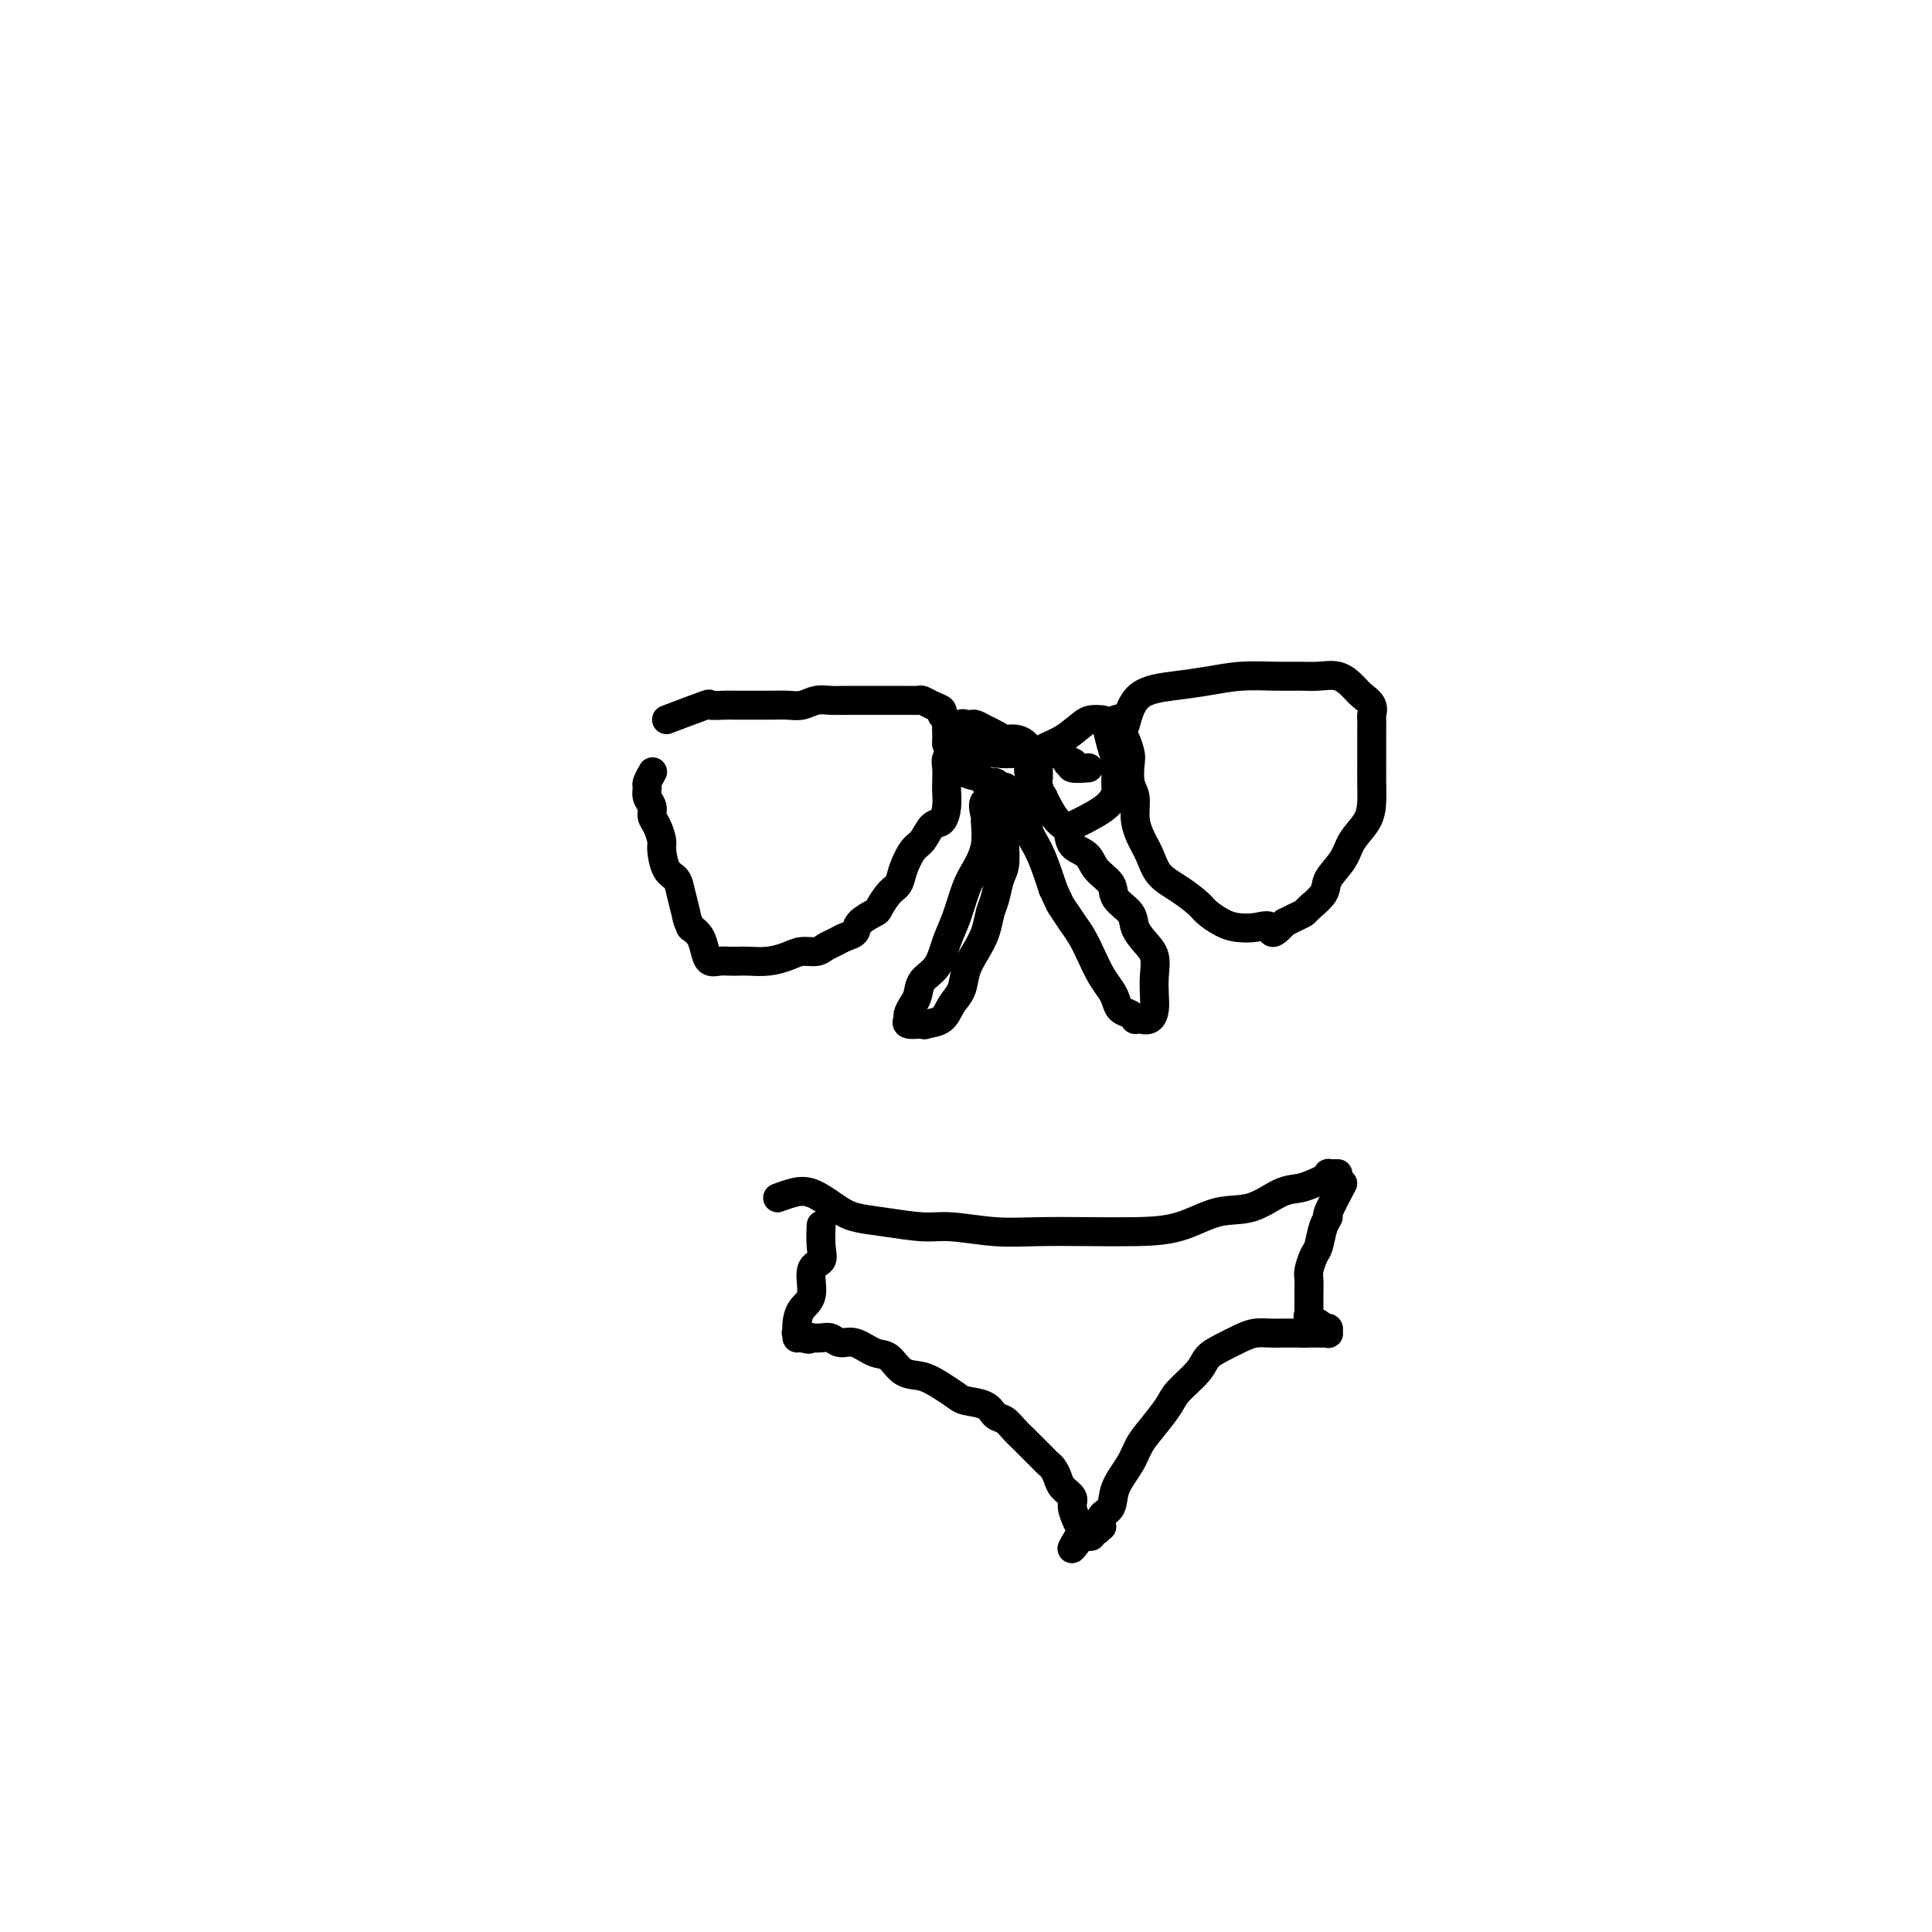 <svg viewBox='0 0 400 400' version='1.1' xmlns='http://www.w3.org/2000/svg' xmlns:xlink='http://www.w3.org/1999/xlink'><g fill='none' stroke='rgb(0,0,0)' stroke-width='6' stroke-linecap='round' stroke-linejoin='round'><path d='M138,149c3.348,-1.268 6.695,-2.536 8,-3c1.305,-0.464 0.566,-0.124 1,0c0.434,0.124 2.041,0.033 3,0c0.959,-0.033 1.271,-0.009 2,0c0.729,0.009 1.875,0.003 3,0c1.125,-0.003 2.230,-0.005 3,0c0.770,0.005 1.206,0.015 2,0c0.794,-0.015 1.945,-0.057 3,0c1.055,0.057 2.015,0.211 3,0c0.985,-0.211 1.997,-0.789 3,-1c1.003,-0.211 1.997,-0.057 3,0c1.003,0.057 2.016,0.015 3,0c0.984,-0.015 1.940,-0.004 3,0c1.060,0.004 2.224,0.001 3,0c0.776,-0.001 1.163,-0.001 2,0c0.837,0.001 2.125,0.003 3,0c0.875,-0.003 1.339,-0.012 2,0c0.661,0.012 1.521,0.045 2,0c0.479,-0.045 0.577,-0.166 1,0c0.423,0.166 1.171,0.621 2,1c0.829,0.379 1.739,0.682 2,1c0.261,0.318 -0.126,0.652 0,1c0.126,0.348 0.766,0.712 1,1c0.234,0.288 0.063,0.501 0,1c-0.063,0.499 -0.018,1.286 0,2c0.018,0.714 0.009,1.357 0,2'/><path d='M196,154c0.928,1.993 0.249,2.476 0,3c-0.249,0.524 -0.069,1.090 0,2c0.069,0.910 0.027,2.164 0,3c-0.027,0.836 -0.038,1.253 0,2c0.038,0.747 0.124,1.822 0,3c-0.124,1.178 -0.457,2.457 -1,3c-0.543,0.543 -1.297,0.348 -2,1c-0.703,0.652 -1.357,2.151 -2,3c-0.643,0.849 -1.276,1.047 -2,2c-0.724,0.953 -1.540,2.660 -2,4c-0.460,1.340 -0.565,2.312 -1,3c-0.435,0.688 -1.201,1.091 -2,2c-0.799,0.909 -1.632,2.323 -2,3c-0.368,0.677 -0.273,0.615 -1,1c-0.727,0.385 -2.278,1.216 -3,2c-0.722,0.784 -0.615,1.520 -1,2c-0.385,0.480 -1.261,0.702 -2,1c-0.739,0.298 -1.341,0.671 -2,1c-0.659,0.329 -1.375,0.614 -2,1c-0.625,0.386 -1.158,0.874 -2,1c-0.842,0.126 -1.993,-0.110 -3,0c-1.007,0.110 -1.869,0.565 -3,1c-1.131,0.435 -2.529,0.848 -4,1c-1.471,0.152 -3.014,0.042 -4,0c-0.986,-0.042 -1.416,-0.016 -2,0c-0.584,0.016 -1.321,0.023 -2,0c-0.679,-0.023 -1.298,-0.075 -2,0c-0.702,0.075 -1.487,0.278 -2,0c-0.513,-0.278 -0.753,-1.036 -1,-2c-0.247,-0.964 -0.499,-2.132 -1,-3c-0.501,-0.868 -1.250,-1.434 -2,-2'/><path d='M143,192c-0.793,-1.564 -0.777,-1.974 -1,-3c-0.223,-1.026 -0.686,-2.668 -1,-4c-0.314,-1.332 -0.479,-2.352 -1,-3c-0.521,-0.648 -1.397,-0.922 -2,-2c-0.603,-1.078 -0.931,-2.960 -1,-4c-0.069,-1.040 0.121,-1.237 0,-2c-0.121,-0.763 -0.554,-2.092 -1,-3c-0.446,-0.908 -0.905,-1.394 -1,-2c-0.095,-0.606 0.174,-1.333 0,-2c-0.174,-0.667 -0.793,-1.275 -1,-2c-0.207,-0.725 -0.004,-1.565 0,-2c0.004,-0.435 -0.191,-0.463 0,-1c0.191,-0.537 0.769,-1.582 1,-2c0.231,-0.418 0.116,-0.209 0,0'/><path d='M202,159c0.032,-1.268 0.063,-2.536 1,-3c0.937,-0.464 2.779,-0.124 4,0c1.221,0.124 1.823,0.031 3,0c1.177,-0.031 2.931,-0.001 4,0c1.069,0.001 1.453,-0.028 2,0c0.547,0.028 1.258,0.112 2,0c0.742,-0.112 1.516,-0.418 2,0c0.484,0.418 0.677,1.562 1,2c0.323,0.438 0.777,0.170 1,0c0.223,-0.170 0.214,-0.241 0,0c-0.214,0.241 -0.635,0.796 0,1c0.635,0.204 2.324,0.058 3,0c0.676,-0.058 0.338,-0.029 0,0'/><path d='M233,150c0.644,-2.332 1.287,-4.663 3,-6c1.713,-1.337 4.495,-1.679 7,-2c2.505,-0.321 4.732,-0.622 7,-1c2.268,-0.378 4.578,-0.835 7,-1c2.422,-0.165 4.956,-0.038 7,0c2.044,0.038 3.597,-0.012 5,0c1.403,0.012 2.657,0.086 4,0c1.343,-0.086 2.777,-0.331 4,0c1.223,0.331 2.237,1.239 3,2c0.763,0.761 1.276,1.376 2,2c0.724,0.624 1.658,1.259 2,2c0.342,0.741 0.092,1.590 0,2c-0.092,0.410 -0.025,0.381 0,1c0.025,0.619 0.007,1.887 0,3c-0.007,1.113 -0.003,2.072 0,3c0.003,0.928 0.005,1.826 0,3c-0.005,1.174 -0.016,2.624 0,4c0.016,1.376 0.060,2.679 0,4c-0.060,1.321 -0.223,2.660 -1,4c-0.777,1.340 -2.166,2.681 -3,4c-0.834,1.319 -1.112,2.615 -2,4c-0.888,1.385 -2.388,2.857 -3,4c-0.612,1.143 -0.338,1.955 -1,3c-0.662,1.045 -2.260,2.321 -3,3c-0.740,0.679 -0.622,0.760 -1,1c-0.378,0.240 -1.251,0.640 -2,1c-0.749,0.360 -1.375,0.680 -2,1'/><path d='M266,191c-3.182,3.478 -2.639,1.672 -3,1c-0.361,-0.672 -1.628,-0.209 -3,0c-1.372,0.209 -2.848,0.166 -4,0c-1.152,-0.166 -1.979,-0.455 -3,-1c-1.021,-0.545 -2.237,-1.345 -3,-2c-0.763,-0.655 -1.072,-1.164 -2,-2c-0.928,-0.836 -2.473,-1.997 -4,-3c-1.527,-1.003 -3.035,-1.847 -4,-3c-0.965,-1.153 -1.387,-2.614 -2,-4c-0.613,-1.386 -1.418,-2.697 -2,-4c-0.582,-1.303 -0.940,-2.599 -1,-4c-0.060,-1.401 0.177,-2.907 0,-4c-0.177,-1.093 -0.770,-1.773 -1,-3c-0.230,-1.227 -0.099,-3.002 0,-4c0.099,-0.998 0.166,-1.220 0,-2c-0.166,-0.780 -0.567,-2.118 -1,-3c-0.433,-0.882 -0.900,-1.309 -1,-2c-0.100,-0.691 0.165,-1.648 0,-2c-0.165,-0.352 -0.762,-0.101 -1,0c-0.238,0.101 -0.119,0.050 0,0'/><path d='M209,170c-2.117,-2.031 -4.233,-4.063 -5,-4c-0.767,0.063 -0.183,2.219 0,3c0.183,0.781 -0.034,0.186 0,1c0.034,0.814 0.318,3.038 0,5c-0.318,1.962 -1.239,3.663 -2,5c-0.761,1.337 -1.363,2.311 -2,4c-0.637,1.689 -1.308,4.095 -2,6c-0.692,1.905 -1.403,3.311 -2,5c-0.597,1.689 -1.078,3.661 -2,5c-0.922,1.339 -2.285,2.046 -3,3c-0.715,0.954 -0.782,2.154 -1,3c-0.218,0.846 -0.586,1.337 -1,2c-0.414,0.663 -0.874,1.497 -1,2c-0.126,0.503 0.081,0.674 0,1c-0.081,0.326 -0.452,0.807 0,1c0.452,0.193 1.726,0.096 3,0'/><path d='M191,212c0.533,0.331 0.366,0.157 1,0c0.634,-0.157 2.071,-0.299 3,-1c0.929,-0.701 1.352,-1.961 2,-3c0.648,-1.039 1.521,-1.857 2,-3c0.479,-1.143 0.562,-2.612 1,-4c0.438,-1.388 1.230,-2.697 2,-4c0.770,-1.303 1.516,-2.601 2,-4c0.484,-1.399 0.704,-2.897 1,-4c0.296,-1.103 0.668,-1.809 1,-3c0.332,-1.191 0.625,-2.866 1,-4c0.375,-1.134 0.833,-1.728 1,-3c0.167,-1.272 0.044,-3.223 0,-4c-0.044,-0.777 -0.009,-0.379 0,-1c0.009,-0.621 -0.009,-2.261 0,-3c0.009,-0.739 0.044,-0.577 0,-1c-0.044,-0.423 -0.167,-1.432 0,-2c0.167,-0.568 0.623,-0.697 1,-1c0.377,-0.303 0.674,-0.780 1,-1c0.326,-0.220 0.682,-0.181 1,0c0.318,0.181 0.600,0.506 1,1c0.400,0.494 0.919,1.157 1,2c0.081,0.843 -0.277,1.865 0,3c0.277,1.135 1.190,2.382 2,4c0.810,1.618 1.517,3.605 2,5c0.483,1.395 0.741,2.197 1,3'/><path d='M218,184c1.595,3.544 1.582,3.403 2,4c0.418,0.597 1.267,1.931 2,3c0.733,1.069 1.348,1.872 2,3c0.652,1.128 1.339,2.582 2,4c0.661,1.418 1.294,2.799 2,4c0.706,1.201 1.485,2.220 2,3c0.515,0.780 0.764,1.319 1,2c0.236,0.681 0.457,1.503 1,2c0.543,0.497 1.406,0.671 2,1c0.594,0.329 0.919,0.815 1,1c0.081,0.185 -0.083,0.070 0,0c0.083,-0.070 0.414,-0.093 1,0c0.586,0.093 1.426,0.303 2,0c0.574,-0.303 0.880,-1.120 1,-2c0.120,-0.880 0.053,-1.824 0,-3c-0.053,-1.176 -0.092,-2.583 0,-4c0.092,-1.417 0.315,-2.844 0,-4c-0.315,-1.156 -1.168,-2.042 -2,-3c-0.832,-0.958 -1.645,-1.988 -2,-3c-0.355,-1.012 -0.254,-2.004 -1,-3c-0.746,-0.996 -2.340,-1.995 -3,-3c-0.660,-1.005 -0.385,-2.017 -1,-3c-0.615,-0.983 -2.118,-1.939 -3,-3c-0.882,-1.061 -1.143,-2.227 -2,-3c-0.857,-0.773 -2.310,-1.152 -3,-2c-0.690,-0.848 -0.618,-2.165 -1,-3c-0.382,-0.835 -1.218,-1.186 -2,-2c-0.782,-0.814 -1.509,-2.090 -2,-3c-0.491,-0.910 -0.745,-1.455 -1,-2'/><path d='M216,165c-3.740,-5.527 -1.591,-2.844 -1,-2c0.591,0.844 -0.378,-0.151 -1,-1c-0.622,-0.849 -0.899,-1.552 -1,-2c-0.101,-0.448 -0.027,-0.642 0,-1c0.027,-0.358 0.007,-0.879 0,-1c-0.007,-0.121 -0.002,0.160 0,0c0.002,-0.160 0.001,-0.760 0,-1c-0.001,-0.240 -0.000,-0.120 0,0'/><path d='M214,162c-0.131,-2.726 -0.261,-5.451 -1,-7c-0.739,-1.549 -2.086,-1.921 -3,-2c-0.914,-0.079 -1.396,0.137 -2,0c-0.604,-0.137 -1.329,-0.625 -2,-1c-0.671,-0.375 -1.289,-0.636 -2,-1c-0.711,-0.364 -1.515,-0.831 -2,-1c-0.485,-0.169 -0.652,-0.038 -1,0c-0.348,0.038 -0.878,-0.015 -1,0c-0.122,0.015 0.163,0.097 0,0c-0.163,-0.097 -0.775,-0.373 -1,0c-0.225,0.373 -0.061,1.396 0,2c0.061,0.604 0.021,0.791 0,1c-0.021,0.209 -0.023,0.441 0,1c0.023,0.559 0.069,1.445 0,2c-0.069,0.555 -0.255,0.780 0,1c0.255,0.220 0.951,0.436 1,1c0.049,0.564 -0.548,1.475 0,2c0.548,0.525 2.242,0.662 3,1c0.758,0.338 0.581,0.875 1,1c0.419,0.125 1.433,-0.163 2,0c0.567,0.163 0.688,0.776 1,1c0.312,0.224 0.815,0.060 1,0c0.185,-0.060 0.053,-0.017 0,0c-0.053,0.017 -0.026,0.009 0,0'/><path d='M215,161c-0.021,-1.503 -0.042,-3.005 0,-4c0.042,-0.995 0.148,-1.482 1,-2c0.852,-0.518 2.452,-1.066 4,-2c1.548,-0.934 3.044,-2.252 4,-3c0.956,-0.748 1.370,-0.925 2,-1c0.630,-0.075 1.475,-0.049 2,0c0.525,0.049 0.730,0.120 1,1c0.270,0.880 0.605,2.570 1,4c0.395,1.430 0.849,2.600 1,4c0.151,1.400 -0.002,3.030 0,4c0.002,0.970 0.158,1.279 0,2c-0.158,0.721 -0.630,1.853 -2,3c-1.370,1.147 -3.638,2.309 -5,3c-1.362,0.691 -1.818,0.912 -2,1c-0.182,0.088 -0.091,0.044 0,0'/><path d='M161,248c0.943,-0.346 1.886,-0.693 3,-1c1.114,-0.307 2.398,-0.576 4,0c1.602,0.576 3.523,1.996 5,3c1.477,1.004 2.510,1.593 4,2c1.490,0.407 3.436,0.631 6,1c2.564,0.369 5.747,0.883 8,1c2.253,0.117 3.575,-0.165 6,0c2.425,0.165 5.952,0.775 9,1c3.048,0.225 5.618,0.063 9,0c3.382,-0.063 7.575,-0.028 11,0c3.425,0.028 6.082,0.050 9,0c2.918,-0.050 6.097,-0.170 9,-1c2.903,-0.830 5.530,-2.369 8,-3c2.470,-0.631 4.784,-0.354 7,-1c2.216,-0.646 4.335,-2.215 6,-3c1.665,-0.785 2.876,-0.785 4,-1c1.124,-0.215 2.160,-0.646 3,-1c0.840,-0.354 1.483,-0.631 2,-1c0.517,-0.369 0.909,-0.831 1,-1c0.091,-0.169 -0.120,-0.045 0,0c0.120,0.045 0.571,0.012 1,0c0.429,-0.012 0.837,-0.003 1,0c0.163,0.003 0.082,0.002 0,0'/><path d='M278,245c-1.292,2.454 -2.584,4.907 -3,6c-0.416,1.093 0.042,0.825 0,1c-0.042,0.175 -0.586,0.794 -1,2c-0.414,1.206 -0.699,2.999 -1,4c-0.301,1.001 -0.616,1.209 -1,2c-0.384,0.791 -0.835,2.166 -1,3c-0.165,0.834 -0.044,1.128 0,2c0.044,0.872 0.012,2.324 0,3c-0.012,0.676 -0.005,0.576 0,1c0.005,0.424 0.008,1.370 0,2c-0.008,0.630 -0.028,0.943 0,1c0.028,0.057 0.102,-0.144 0,0c-0.102,0.144 -0.381,0.631 0,1c0.381,0.369 1.424,0.621 2,1c0.576,0.379 0.687,0.886 1,1c0.313,0.114 0.828,-0.166 1,0c0.172,0.166 0.001,0.776 0,1c-0.001,0.224 0.168,0.060 0,0c-0.168,-0.060 -0.674,-0.016 -1,0c-0.326,0.016 -0.472,0.004 -1,0c-0.528,-0.004 -1.436,-0.001 -2,0c-0.564,0.001 -0.782,0.001 -1,0'/><path d='M270,276c-1.143,0.001 -1.502,0.002 -2,0c-0.498,-0.002 -1.137,-0.009 -2,0c-0.863,0.009 -1.951,0.032 -3,0c-1.049,-0.032 -2.061,-0.120 -3,0c-0.939,0.120 -1.806,0.448 -3,1c-1.194,0.552 -2.714,1.329 -4,2c-1.286,0.671 -2.339,1.235 -3,2c-0.661,0.765 -0.929,1.730 -2,3c-1.071,1.270 -2.943,2.845 -4,4c-1.057,1.155 -1.299,1.890 -2,3c-0.701,1.110 -1.860,2.594 -3,4c-1.140,1.406 -2.260,2.732 -3,4c-0.740,1.268 -1.098,2.477 -2,4c-0.902,1.523 -2.346,3.360 -3,5c-0.654,1.640 -0.518,3.085 -1,4c-0.482,0.915 -1.583,1.302 -2,2c-0.417,0.698 -0.149,1.707 0,2c0.149,0.293 0.181,-0.132 0,0c-0.181,0.132 -0.573,0.820 -1,1c-0.427,0.180 -0.888,-0.148 -1,0c-0.112,0.148 0.124,0.771 0,1c-0.124,0.229 -0.607,0.066 -1,0c-0.393,-0.066 -0.697,-0.033 -1,0'/><path d='M224,318c-4.034,5.553 -1.117,0.936 0,-1c1.117,-1.936 0.436,-1.190 0,-1c-0.436,0.190 -0.628,-0.175 -1,-1c-0.372,-0.825 -0.926,-2.108 -1,-3c-0.074,-0.892 0.331,-1.391 0,-2c-0.331,-0.609 -1.397,-1.328 -2,-2c-0.603,-0.672 -0.743,-1.297 -1,-2c-0.257,-0.703 -0.632,-1.484 -1,-2c-0.368,-0.516 -0.728,-0.767 -1,-1c-0.272,-0.233 -0.457,-0.446 -1,-1c-0.543,-0.554 -1.444,-1.448 -2,-2c-0.556,-0.552 -0.768,-0.763 -1,-1c-0.232,-0.237 -0.483,-0.501 -1,-1c-0.517,-0.499 -1.301,-1.233 -2,-2c-0.699,-0.767 -1.313,-1.567 -2,-2c-0.687,-0.433 -1.446,-0.500 -2,-1c-0.554,-0.500 -0.902,-1.434 -2,-2c-1.098,-0.566 -2.944,-0.765 -4,-1c-1.056,-0.235 -1.322,-0.504 -2,-1c-0.678,-0.496 -1.769,-1.217 -3,-2c-1.231,-0.783 -2.601,-1.629 -4,-2c-1.399,-0.371 -2.826,-0.266 -4,-1c-1.174,-0.734 -2.096,-2.305 -3,-3c-0.904,-0.695 -1.789,-0.512 -3,-1c-1.211,-0.488 -2.749,-1.647 -4,-2c-1.251,-0.353 -2.217,0.102 -3,0c-0.783,-0.102 -1.385,-0.759 -2,-1c-0.615,-0.241 -1.242,-0.065 -2,0c-0.758,0.065 -1.645,0.019 -2,0c-0.355,-0.019 -0.177,-0.009 0,0'/><path d='M168,277c-5.751,-2.163 -2.130,-0.570 -1,0c1.130,0.570 -0.232,0.119 -1,0c-0.768,-0.119 -0.944,0.095 -1,0c-0.056,-0.095 0.007,-0.498 0,-1c-0.007,-0.502 -0.085,-1.103 0,-2c0.085,-0.897 0.334,-2.090 1,-3c0.666,-0.910 1.748,-1.537 2,-3c0.252,-1.463 -0.325,-3.761 0,-5c0.325,-1.239 1.551,-1.418 2,-2c0.449,-0.582 0.120,-1.568 0,-3c-0.120,-1.432 -0.032,-3.308 0,-4c0.032,-0.692 0.009,-0.198 0,0c-0.009,0.198 -0.005,0.099 0,0'/></g>
</svg>